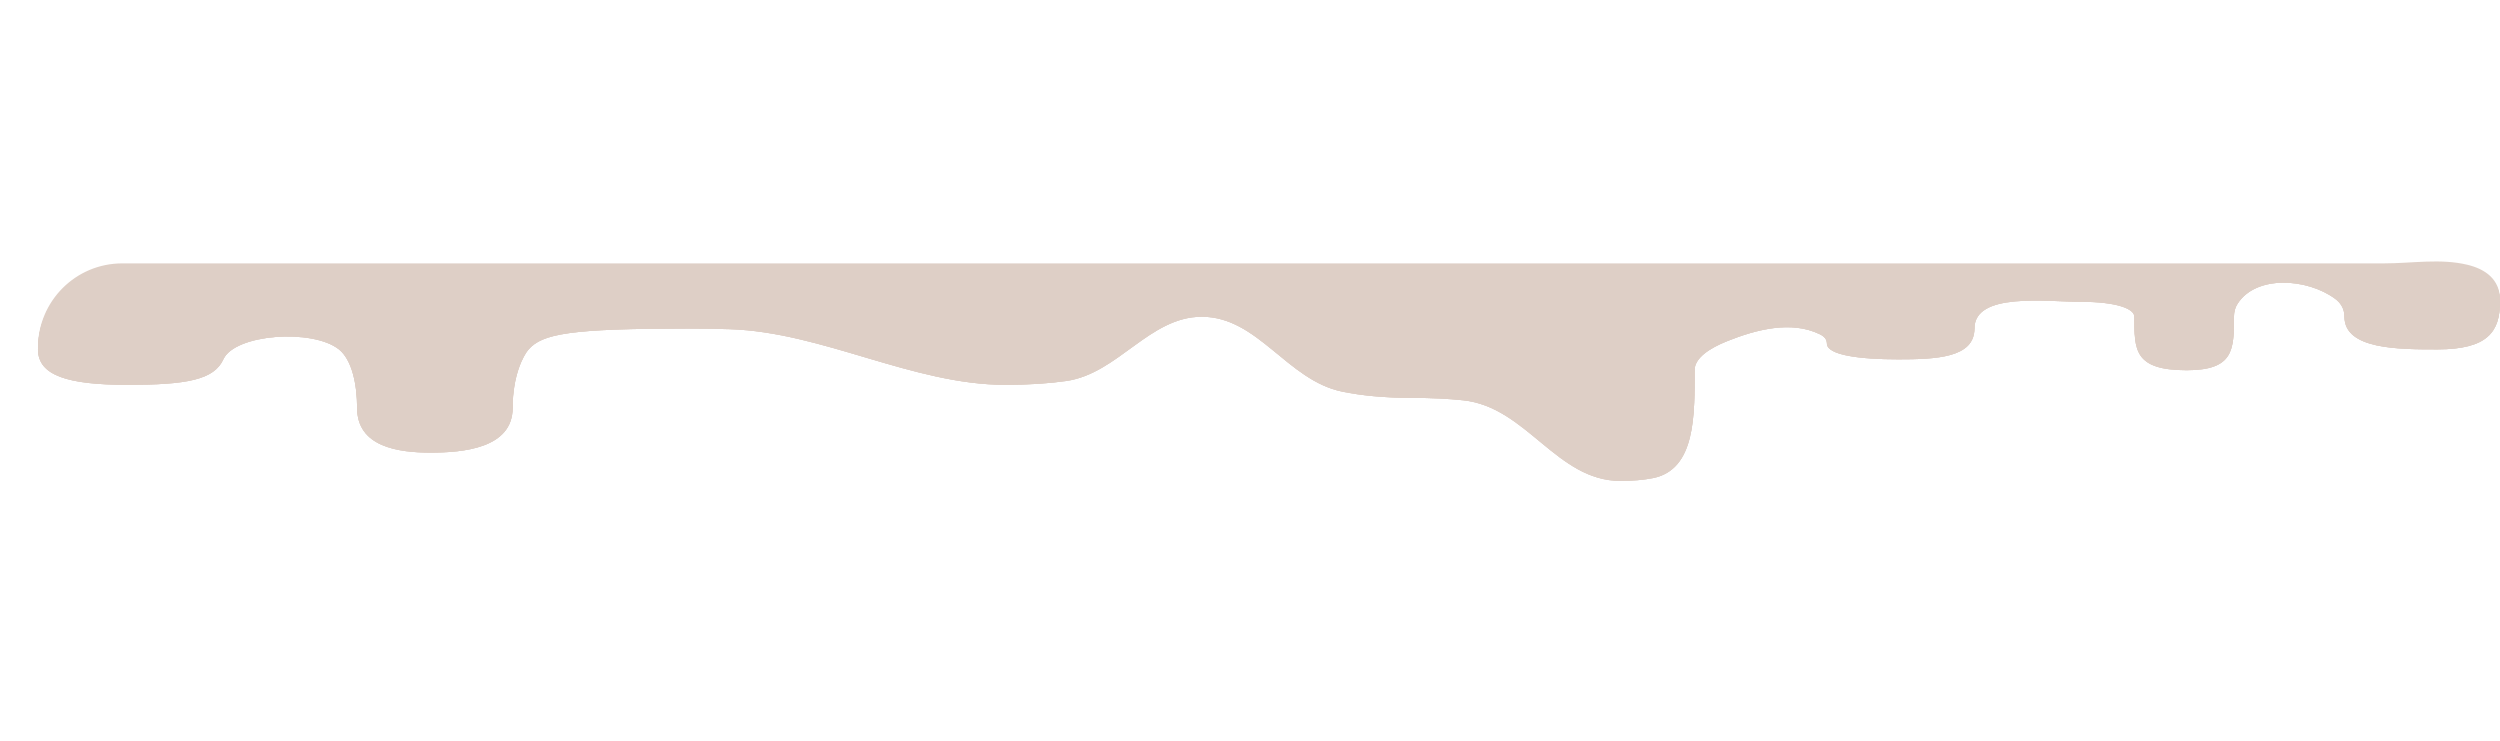 <svg xmlns="http://www.w3.org/2000/svg" width="1440" height="427" fill="none"><g filter="url(#a)"><path fill="#DECFC6" d="M976.085 212.243c0-7.053 8.632-12.712 18.966-16.833 16.849-6.719 36.819-11.817 53.139-3.899 2.65 1.281 4.1 3.016 4.1 5.33 0 6.805 19.26 9.133 41.03 9.133s43.96-.823 43.96-17.73c0-21.133 41.45-15.402 61.55-15.402 20.1 0 30.57 3.94 30.57 8.597 0 18.804-.42 30.804 30.14 30.804 27.22 0 27.22-12 27.22-30.804 0-2.937.74-5.37 2.01-7.379 10.64-16.81 40.1-14.8 56.15-3.048 3.32 2.432 5.48 5.807 5.48 10.427 0 18.805 30.98 18.805 53.59 18.805 28.89 0 36.01-10.209 36.01-27.402 0-12.069-8.63-17.887-18.76-20.331-15.59-3.76-32-.802-48.04-.802H70.412c-26.804 0-48.534 21.73-48.534 48.534 0 15.044 17.167 20.417 51.5 20.417s49.908-2.937 55.268-14.686c6.699-14.685 51.499-17.73 66.572-5.731 7.567 6.024 10.468 20.417 10.468 33.67 0 22.387 23.446 25.789 42.288 25.789 18.841 0 47.312-2.507 47.312-25.789 0-18.626 6.141-30.207 9.212-33.67 7.94-8.954 23.698-11.999 91.694-11.999 8.625 0 16.65.129 24.101.362 53.501 1.672 105.342 32.054 158.869 32.054 13.802 0 25.344-.839 34.936-2.204 29.887-4.253 47.923-37.017 78.112-37.017 32.512 0 49.121 36.627 80.972 43.151 10.768 2.206 24.091 3.592 40.449 3.592 11.123 0 20.784.509 29.151 1.387C879.396 233.407 896.564 276 933.378 276c7.336 0 13.496-.588 18.651-1.601 24.852-4.881 24.056-36.829 24.056-62.156Z"/></g><g filter="url(#b)"><path fill="#DECFC6" d="M976.085 213.243c0-7.053 8.632-12.712 18.966-16.833 16.849-6.719 36.819-11.817 53.139-3.899 2.65 1.281 4.1 3.016 4.1 5.33 0 6.805 19.26 9.133 41.03 9.133s43.96-.823 43.96-17.73c0-21.133 41.45-15.402 61.55-15.402 20.1 0 30.57 3.94 30.57 8.597 0 18.804-.42 30.804 30.14 30.804 27.22 0 27.22-12 27.22-30.804 0-2.937.74-5.37 2.01-7.379 10.64-16.81 40.1-14.8 56.15-3.048 3.32 2.432 5.48 5.807 5.48 10.427 0 18.805 30.98 18.805 53.59 18.805 28.89 0 36.01-10.209 36.01-27.402 0-12.069-8.63-17.887-18.76-20.331-15.59-3.76-32-.802-48.04-.802H70.412c-26.804 0-48.534 21.73-48.534 48.534 0 15.044 17.167 20.417 51.5 20.417s49.908-2.937 55.268-14.686c6.699-14.685 51.499-17.73 66.572-5.731 7.567 6.024 10.468 20.417 10.468 33.67 0 22.387 23.446 25.789 42.288 25.789 18.841 0 47.312-2.507 47.312-25.789 0-18.626 6.141-30.207 9.212-33.67 7.94-8.954 23.698-11.999 91.694-11.999 8.625 0 16.65.129 24.101.362 53.501 1.672 105.342 32.054 158.869 32.054 13.802 0 25.344-.839 34.936-2.204 29.887-4.253 47.923-37.017 78.112-37.017 32.512 0 49.121 36.627 80.972 43.151 10.768 2.206 24.091 3.592 40.449 3.592 11.123 0 20.784.509 29.151 1.387C879.396 234.407 896.564 277 933.378 277c7.336 0 13.496-.588 18.651-1.601 24.852-4.881 24.056-36.829 24.056-62.156Z"/></g><g filter="url(#c)"><path fill="#DECFC6" d="M976.085 213.243c0-7.053 8.632-12.712 18.966-16.833 16.849-6.719 36.819-11.817 53.139-3.899 2.65 1.281 4.1 3.016 4.1 5.33 0 6.805 19.26 9.133 41.03 9.133s43.96-.823 43.96-17.73c0-21.133 41.45-15.402 61.55-15.402 20.1 0 30.57 3.94 30.57 8.597 0 18.804-.42 30.804 30.14 30.804 27.22 0 27.22-12 27.22-30.804 0-2.937.74-5.37 2.01-7.379 10.64-16.81 40.1-14.8 56.15-3.048 3.32 2.432 5.48 5.807 5.48 10.427 0 18.805 30.98 18.805 53.59 18.805 28.89 0 36.01-10.209 36.01-27.402 0-12.069-8.63-17.887-18.76-20.331-15.59-3.76-32-.802-48.04-.802H70.412c-26.804 0-48.534 21.73-48.534 48.534 0 15.044 17.167 20.417 51.5 20.417s49.908-2.937 55.268-14.686c6.699-14.685 51.499-17.73 66.572-5.731 7.567 6.024 10.468 20.417 10.468 33.67 0 22.387 23.446 25.789 42.288 25.789 18.841 0 47.312-2.507 47.312-25.789 0-18.626 6.141-30.207 9.212-33.67 7.94-8.954 23.698-11.999 91.694-11.999 8.625 0 16.65.129 24.101.362 53.501 1.672 105.342 32.054 158.869 32.054 13.802 0 25.344-.839 34.936-2.204 29.887-4.253 47.923-37.017 78.112-37.017 32.512 0 49.121 36.627 80.972 43.151 10.768 2.206 24.091 3.592 40.449 3.592 11.123 0 20.784.509 29.151 1.387C879.396 234.407 896.564 277 933.378 277c7.336 0 13.496-.588 18.651-1.601 24.852-4.881 24.056-36.829 24.056-62.156Z"/></g><g filter="url(#d)"><path fill="#DECFC6" d="M976.085 213.243c0-7.053 8.632-12.712 18.966-16.833 16.849-6.719 36.819-11.817 53.139-3.899 2.65 1.281 4.1 3.016 4.1 5.33 0 6.805 19.26 9.133 41.03 9.133s43.96-.823 43.96-17.73c0-21.133 41.45-15.402 61.55-15.402 20.1 0 30.57 3.94 30.57 8.597 0 18.804-.42 30.804 30.14 30.804 27.22 0 27.22-12 27.22-30.804 0-2.937.74-5.37 2.01-7.379 10.64-16.81 40.1-14.8 56.15-3.048 3.32 2.432 5.48 5.807 5.48 10.427 0 18.805 30.98 18.805 53.59 18.805 28.89 0 36.01-10.209 36.01-27.402 0-12.069-8.63-17.887-18.76-20.331-15.59-3.76-32-.802-48.04-.802H70.412c-26.804 0-48.534 21.73-48.534 48.534 0 15.044 17.167 20.417 51.5 20.417s49.908-2.937 55.268-14.686c6.699-14.685 51.499-17.73 66.572-5.731 7.567 6.024 10.468 20.417 10.468 33.67 0 22.387 23.446 25.789 42.288 25.789 18.841 0 47.312-2.507 47.312-25.789 0-18.626 6.141-30.207 9.212-33.67 7.94-8.954 23.698-11.999 91.694-11.999 8.625 0 16.65.129 24.101.362 53.501 1.672 105.342 32.054 158.869 32.054 13.802 0 25.344-.839 34.936-2.204 29.887-4.253 47.923-37.017 78.112-37.017 32.512 0 49.121 36.627 80.972 43.151 10.768 2.206 24.091 3.592 40.449 3.592 11.123 0 20.784.509 29.151 1.387C879.396 234.407 896.564 277 933.378 277c7.336 0 13.496-.588 18.651-1.601 24.852-4.881 24.056-36.829 24.056-62.156Z"/></g><defs><filter id="a" width="1718.12" height="425.397" x="-128.121" y=".603" color-interpolation-filters="sRGB" filterUnits="userSpaceOnUse"><feFlood flood-opacity="0" result="BackgroundImageFix"/><feBlend in="SourceGraphic" in2="BackgroundImageFix" result="shape"/><feGaussianBlur result="effect1_foregroundBlur_1483_726" stdDeviation="75"/></filter><filter id="b" width="1718.12" height="425.397" x="-128.121" y="1.603" color-interpolation-filters="sRGB" filterUnits="userSpaceOnUse"><feFlood flood-opacity="0" result="BackgroundImageFix"/><feBlend in="SourceGraphic" in2="BackgroundImageFix" result="shape"/><feGaussianBlur result="effect1_foregroundBlur_1483_726" stdDeviation="75"/></filter><filter id="c" width="1718.12" height="425.397" x="-128.121" y="1.603" color-interpolation-filters="sRGB" filterUnits="userSpaceOnUse"><feFlood flood-opacity="0" result="BackgroundImageFix"/><feBlend in="SourceGraphic" in2="BackgroundImageFix" result="shape"/><feGaussianBlur result="effect1_foregroundBlur_1483_726" stdDeviation="75"/></filter><filter id="d" width="1718.12" height="425.397" x="-128.121" y="1.603" color-interpolation-filters="sRGB" filterUnits="userSpaceOnUse"><feFlood flood-opacity="0" result="BackgroundImageFix"/><feBlend in="SourceGraphic" in2="BackgroundImageFix" result="shape"/><feGaussianBlur result="effect1_foregroundBlur_1483_726" stdDeviation="75"/></filter></defs></svg>
